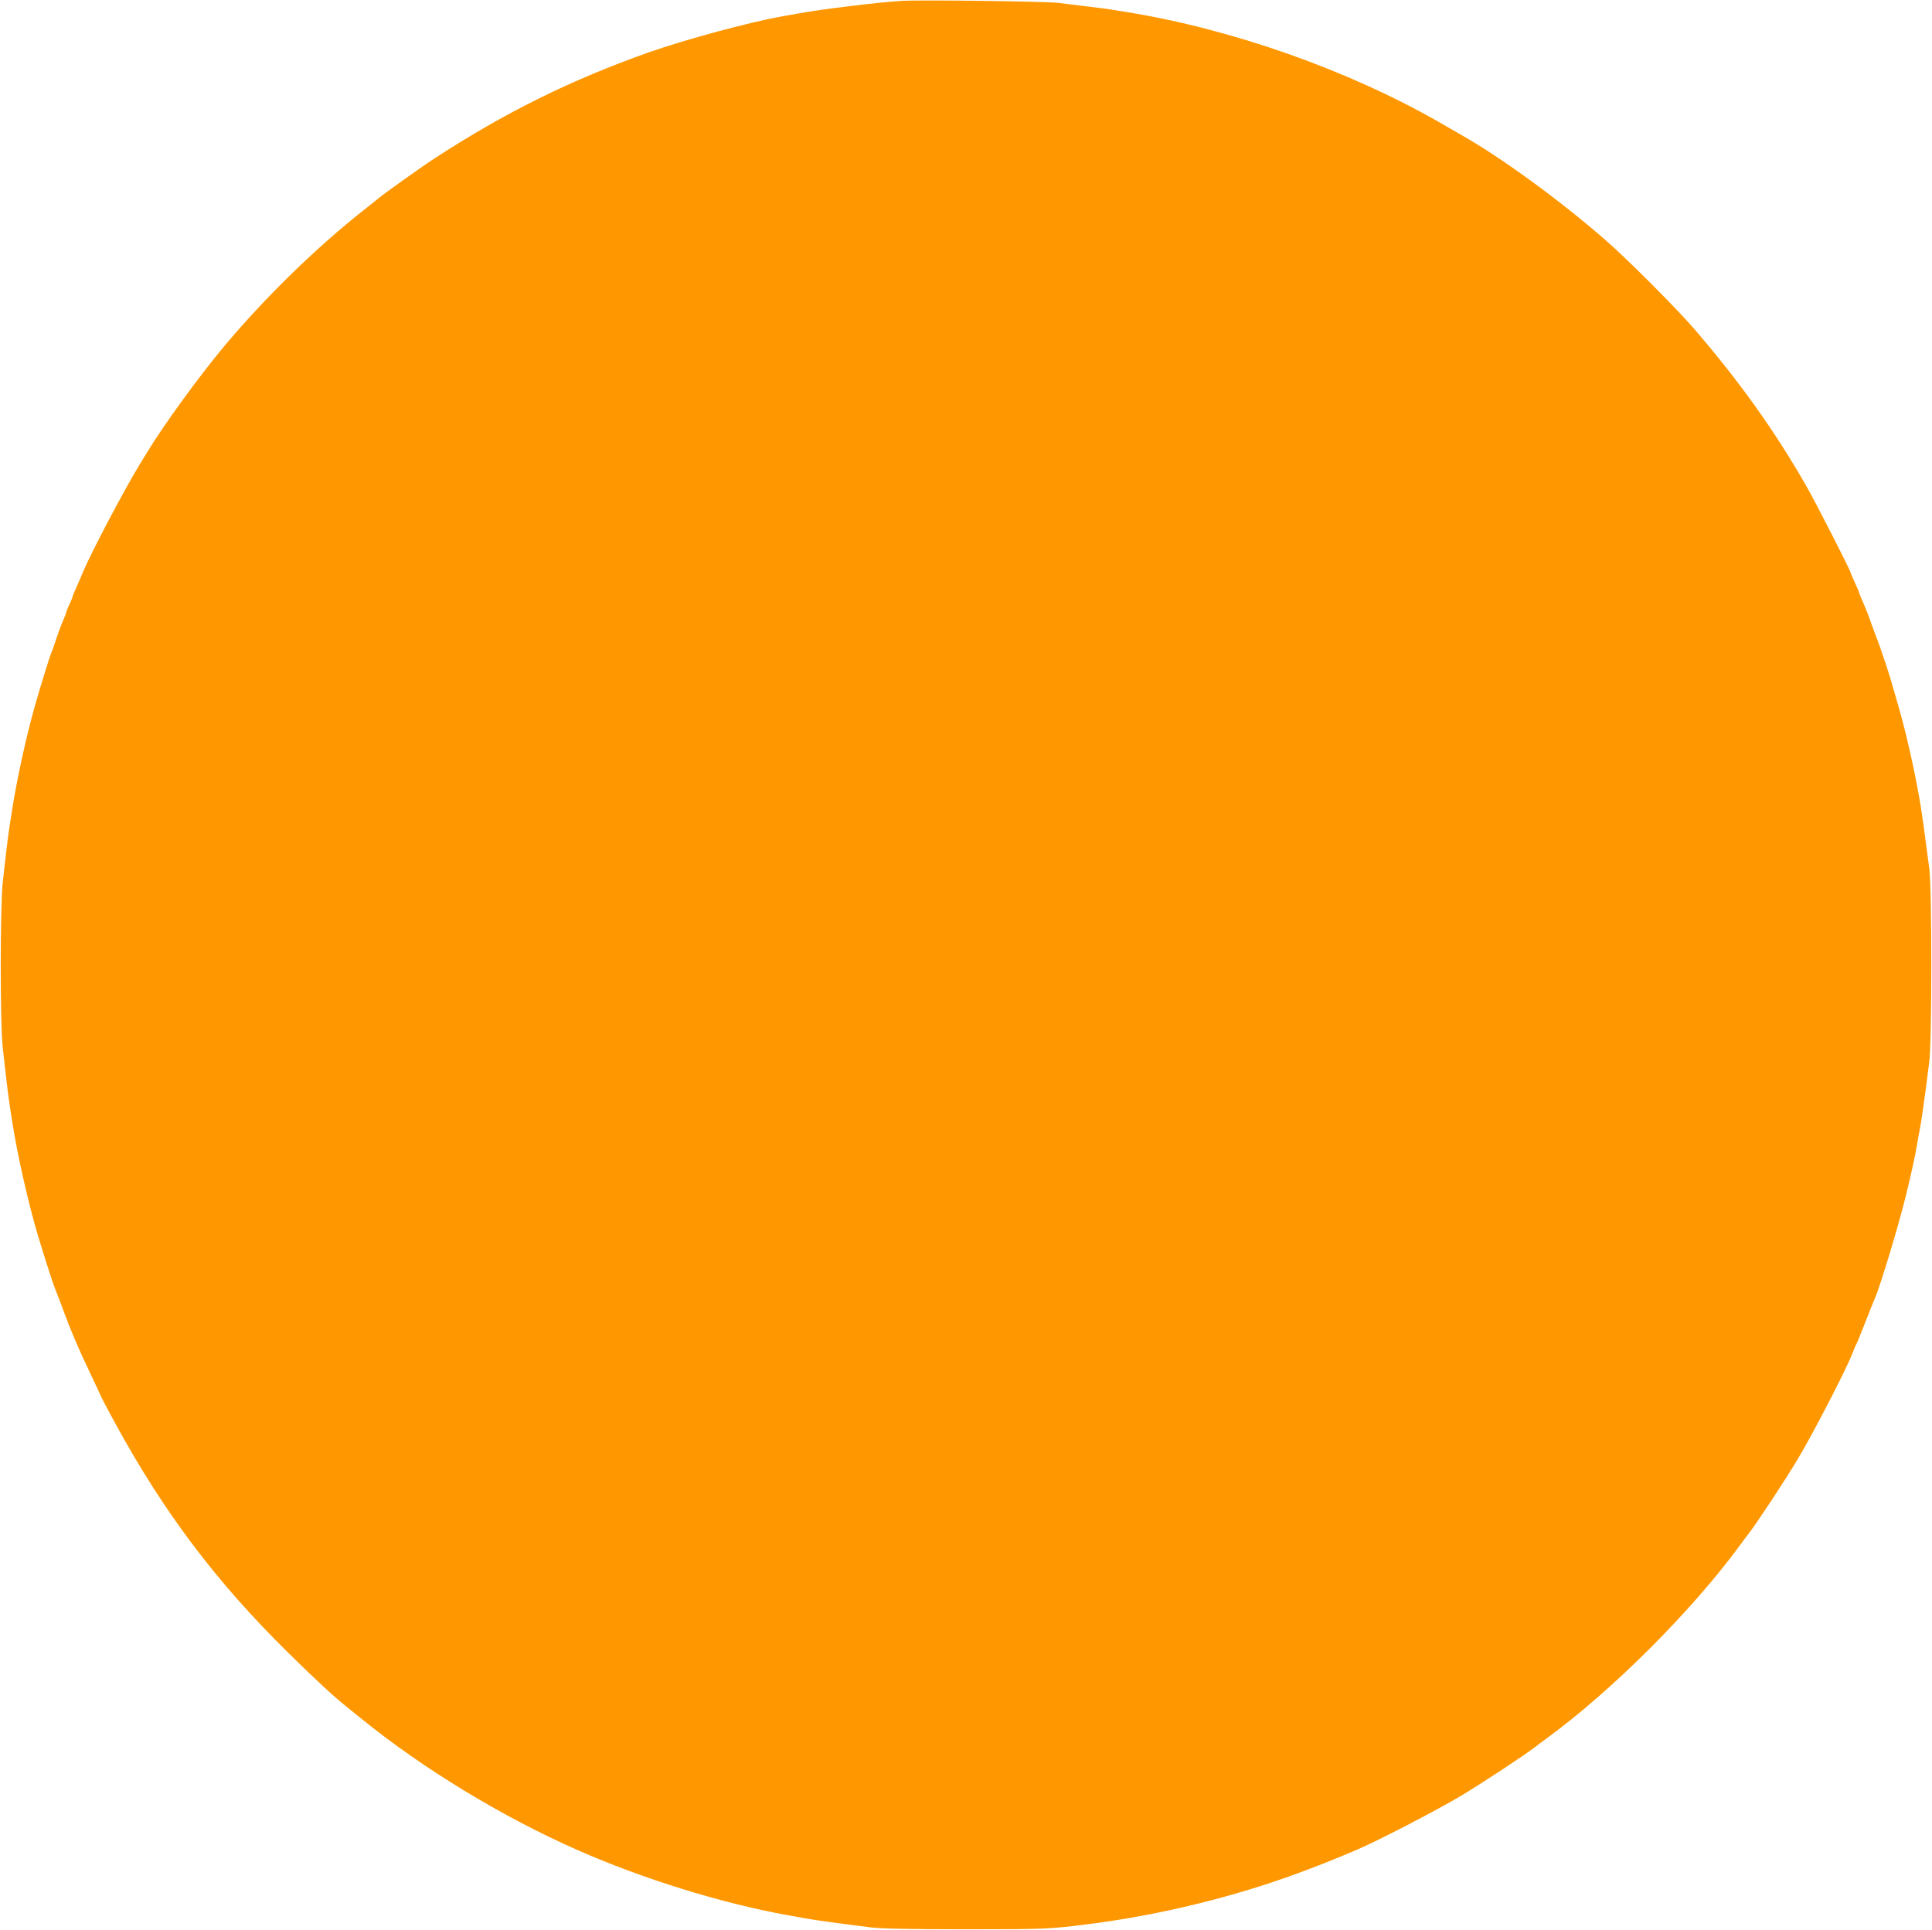 <?xml version="1.0" standalone="no"?>
<!DOCTYPE svg PUBLIC "-//W3C//DTD SVG 20010904//EN"
 "http://www.w3.org/TR/2001/REC-SVG-20010904/DTD/svg10.dtd">
<svg version="1.0" xmlns="http://www.w3.org/2000/svg"
 width="1280pt" height="1279pt" viewBox="0 0 1280 1279"
 preserveAspectRatio="xMidYMid meet">
<g transform="translate(0,1279) scale(0.1,-0.1)"
fill="#ff9800" stroke="none">
<path d="M5970 12784 c-159 -10 -529 -55 -685 -84 -27 -5 -75 -13 -106 -19
-207 -36 -640 -153 -884 -239 -513 -182 -950 -398 -1415 -701 -72 -46 -326
-227 -366 -260 -17 -14 -60 -48 -95 -76 -316 -248 -658 -581 -930 -905 -169
-202 -405 -526 -519 -715 -13 -22 -34 -56 -46 -75 -110 -182 -316 -574 -374
-710 -12 -30 -33 -78 -46 -107 -13 -28 -24 -55 -24 -60 -1 -4 -9 -26 -20 -48
-11 -22 -19 -44 -20 -48 0 -5 -6 -23 -14 -40 -19 -43 -45 -113 -62 -167 -8
-25 -19 -54 -24 -65 -10 -23 -80 -249 -108 -350 -56 -196 -120 -488 -151 -687
-28 -175 -32 -209 -63 -488 -17 -157 -18 -934 0 -1090 32 -287 36 -323 63
-493 35 -225 106 -538 171 -757 33 -110 98 -314 107 -335 5 -11 28 -72 52
-135 55 -152 117 -296 195 -458 35 -74 64 -136 64 -138 0 -2 40 -78 89 -168
325 -597 672 -1057 1148 -1526 192 -189 309 -297 389 -360 17 -14 62 -50 100
-81 410 -332 930 -648 1428 -868 429 -190 955 -353 1386 -431 36 -6 85 -15
110 -20 55 -10 159 -25 265 -39 44 -6 125 -16 180 -23 71 -9 257 -13 635 -13
525 0 557 1 825 36 461 59 950 179 1370 334 161 60 200 75 390 155 138 58 533
263 695 360 142 85 426 272 492 324 15 11 48 37 75 56 434 317 966 849 1283
1283 19 27 45 60 56 75 52 66 239 350 324 492 98 162 320 592 360 695 13 33
26 65 30 70 4 6 30 71 59 145 29 74 57 144 62 155 36 80 163 502 208 690 37
151 56 241 71 325 6 36 15 85 20 110 10 55 25 159 39 265 6 44 16 125 23 180
18 140 18 1140 0 1280 -30 232 -49 368 -62 445 -42 237 -96 474 -151 660 -17
58 -34 119 -39 135 -11 41 -79 245 -90 270 -5 11 -23 61 -41 110 -17 50 -42
113 -55 142 -13 28 -24 55 -24 58 0 4 -13 36 -30 72 -16 35 -30 67 -30 70 0
13 -235 472 -293 573 -211 368 -444 694 -742 1040 -118 137 -449 469 -595 595
-294 256 -676 535 -935 683 -27 16 -98 56 -156 90 -607 348 -1375 619 -2074
732 -38 6 -95 15 -125 20 -30 4 -98 13 -150 19 -52 6 -133 16 -180 22 -79 10
-915 21 -1040 13z"/>
</g>
</svg>
